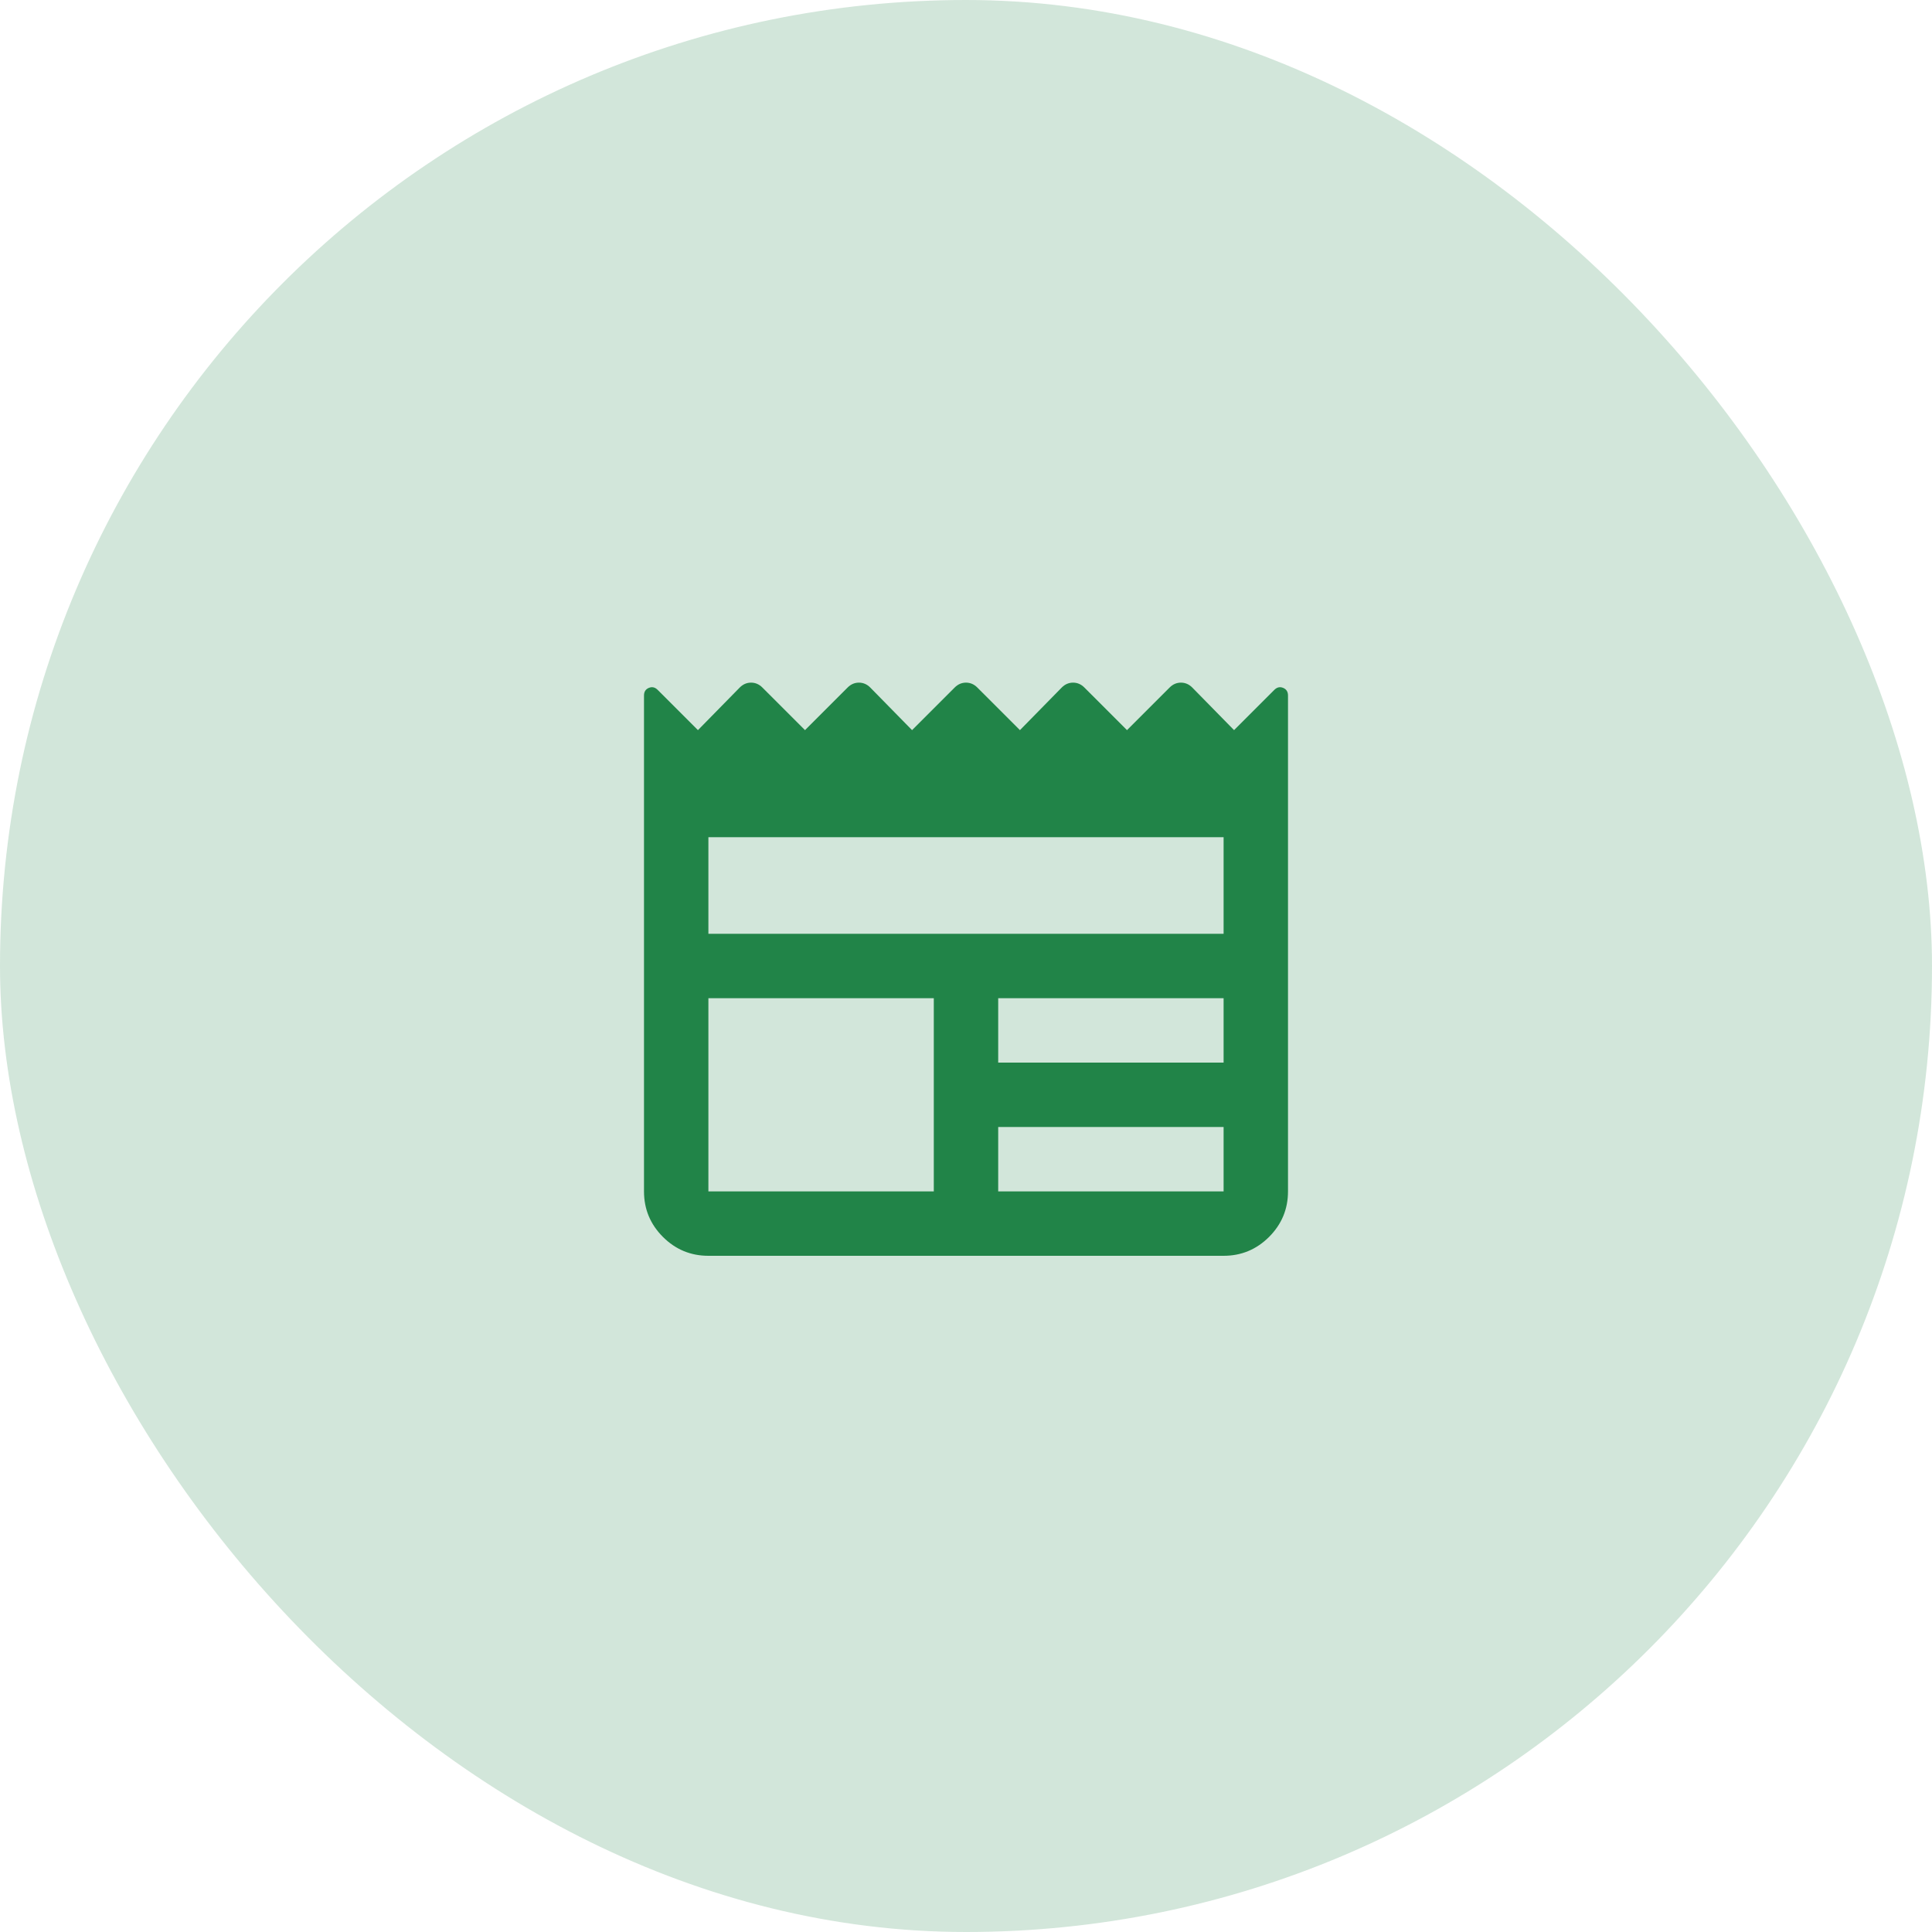 <svg width="60" height="60" viewBox="0 0 60 60" fill="none" xmlns="http://www.w3.org/2000/svg">
<rect width="60" height="60" rx="30" fill="#218448" fill-opacity="0.2"/>
<path d="M22 39C21.45 39 20.979 38.804 20.587 38.413C20.196 38.021 20 37.55 20 37V21.6C20 21.483 20.05 21.404 20.15 21.363C20.25 21.321 20.342 21.342 20.425 21.425L21.675 22.675L22.975 21.35C23.075 21.25 23.192 21.2 23.325 21.2C23.458 21.2 23.575 21.25 23.675 21.35L25 22.675L26.325 21.35C26.425 21.25 26.542 21.2 26.675 21.2C26.808 21.2 26.925 21.25 27.025 21.35L28.325 22.675L29.65 21.35C29.75 21.25 29.867 21.2 30 21.2C30.133 21.2 30.25 21.25 30.35 21.35L31.675 22.675L32.975 21.35C33.075 21.25 33.192 21.2 33.325 21.2C33.458 21.2 33.575 21.25 33.675 21.35L35 22.675L36.325 21.35C36.425 21.25 36.542 21.2 36.675 21.2C36.808 21.2 36.925 21.25 37.025 21.35L38.325 22.675L39.575 21.425C39.658 21.342 39.75 21.321 39.85 21.363C39.95 21.404 40 21.483 40 21.6V37C40 37.55 39.804 38.021 39.413 38.413C39.021 38.804 38.55 39 38 39H22ZM22 37H29V31H22V37ZM31 37H38V35H31V37ZM31 33H38V31H31V33ZM22 29H38V26H22V29Z" fill="#218448"/>
</svg>
